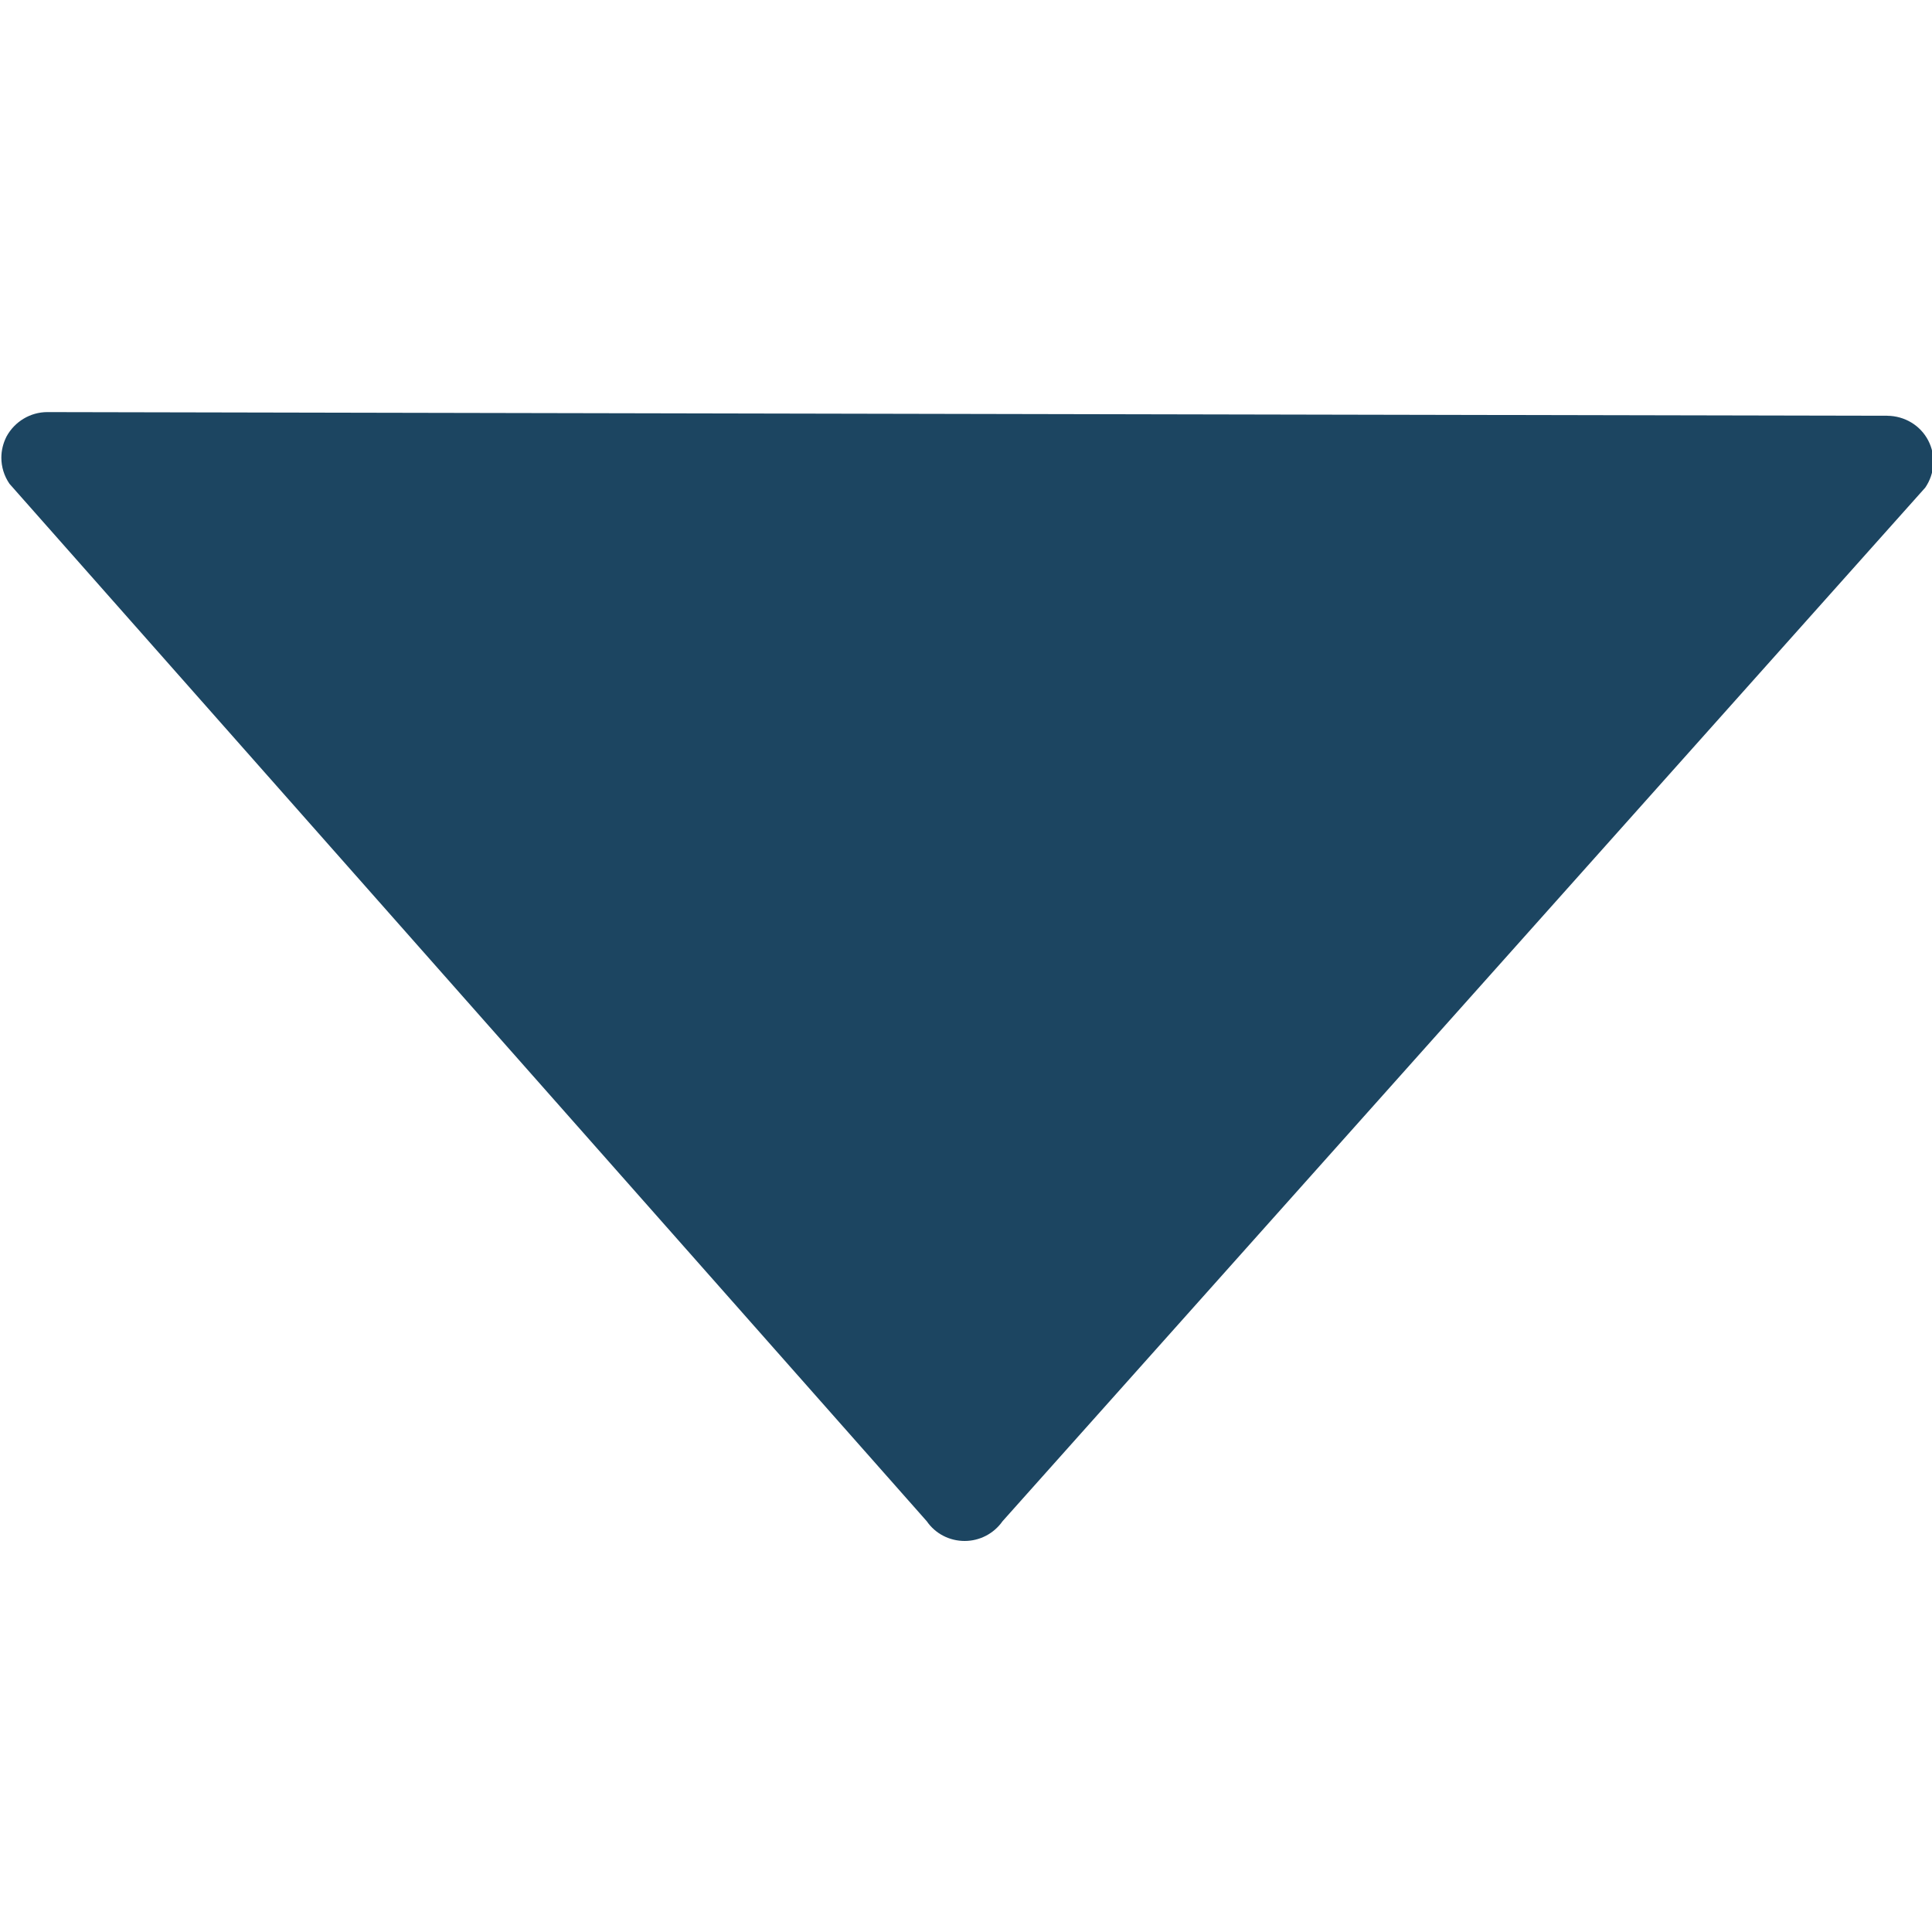 <svg width="10" height="10" viewBox="0 0 10 10" fill="none" xmlns="http://www.w3.org/2000/svg">
<g clip-path="url(#clip0)">
<path d="M5.189 7.874L9.965 2.524C10.015 2.451 10.021 2.357 9.98 2.279C9.939 2.201 9.858 2.153 9.769 2.152L0.245 2.133C0.157 2.133 0.076 2.182 0.034 2.259C0.016 2.294 0.007 2.332 0.007 2.369C0.007 2.416 0.021 2.463 0.049 2.504L4.797 7.874C4.841 7.938 4.914 7.976 4.993 7.976C5.071 7.976 5.144 7.938 5.189 7.874Z" fill="#1C4561"/>
</g>
<defs>
<clipPath id="clip0">
<rect width="10" height="10" fill="white"/>
</clipPath>
</defs>
</svg>
